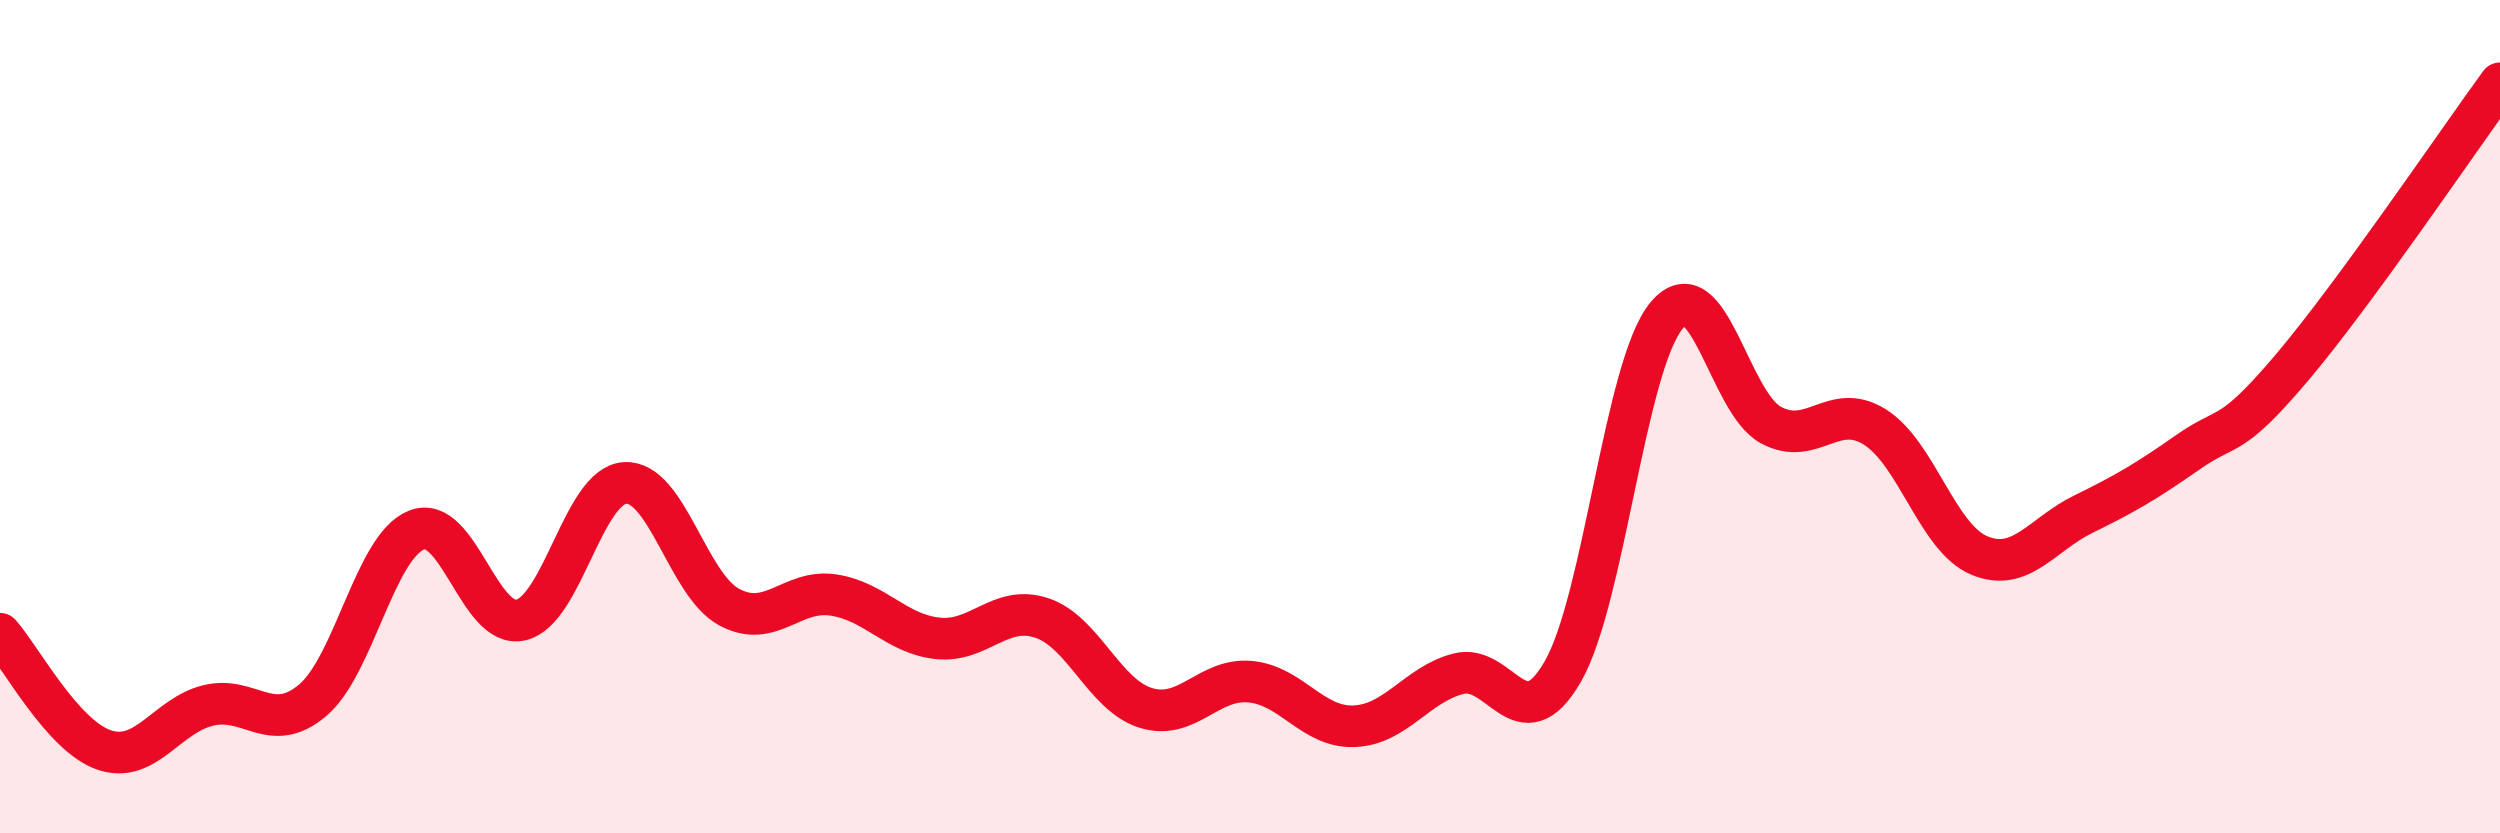 
    <svg width="60" height="20" viewBox="0 0 60 20" xmlns="http://www.w3.org/2000/svg">
      <path
        d="M 0,15.21 C 0.5,15.77 1.5,17.66 2.5,18 C 3.5,18.34 4,17.17 5,16.93 C 6,16.69 6.5,17.65 7.5,16.81 C 8.5,15.97 9,13.11 10,12.72 C 11,12.33 11.5,15.11 12.5,14.88 C 13.5,14.65 14,11.65 15,11.59 C 16,11.53 16.5,14.03 17.5,14.57 C 18.5,15.11 19,14.13 20,14.28 C 21,14.43 21.5,15.21 22.5,15.32 C 23.5,15.43 24,14.5 25,14.83 C 26,15.16 26.5,16.68 27.5,16.99 C 28.5,17.3 29,16.27 30,16.36 C 31,16.45 31.5,17.47 32.5,17.43 C 33.5,17.39 34,16.43 35,16.17 C 36,15.91 36.5,17.85 37.5,16.13 C 38.5,14.41 39,8.76 40,7.57 C 41,6.38 41.5,9.66 42.5,10.2 C 43.5,10.74 44,9.62 45,10.25 C 46,10.88 46.5,12.91 47.5,13.33 C 48.5,13.75 49,12.83 50,12.34 C 51,11.85 51.5,11.56 52.5,10.86 C 53.5,10.16 53.5,10.6 55,8.83 C 56.5,7.06 59,3.37 60,2L60 20L0 20Z"
        fill="#EB0A25"
        opacity="0.1"
        stroke-linecap="round"
        stroke-linejoin="round"
      />
      <path
        d="M 0,15.21 C 0.5,15.77 1.5,17.66 2.5,18 C 3.5,18.34 4,17.17 5,16.93 C 6,16.69 6.5,17.65 7.5,16.81 C 8.5,15.97 9,13.11 10,12.72 C 11,12.33 11.5,15.11 12.5,14.88 C 13.5,14.65 14,11.65 15,11.59 C 16,11.53 16.5,14.03 17.5,14.57 C 18.5,15.11 19,14.13 20,14.28 C 21,14.43 21.5,15.21 22.5,15.32 C 23.5,15.43 24,14.5 25,14.83 C 26,15.16 26.5,16.68 27.5,16.99 C 28.5,17.3 29,16.27 30,16.36 C 31,16.45 31.5,17.47 32.5,17.43 C 33.5,17.39 34,16.43 35,16.17 C 36,15.91 36.5,17.85 37.5,16.13 C 38.5,14.41 39,8.76 40,7.57 C 41,6.38 41.5,9.66 42.5,10.2 C 43.5,10.74 44,9.62 45,10.25 C 46,10.88 46.5,12.91 47.5,13.33 C 48.5,13.75 49,12.83 50,12.34 C 51,11.85 51.5,11.56 52.5,10.86 C 53.5,10.16 53.5,10.6 55,8.83 C 56.5,7.06 59,3.37 60,2"
        stroke="#EB0A25"
        stroke-width="1"
        fill="none"
        stroke-linecap="round"
        stroke-linejoin="round"
      />
    </svg>
  